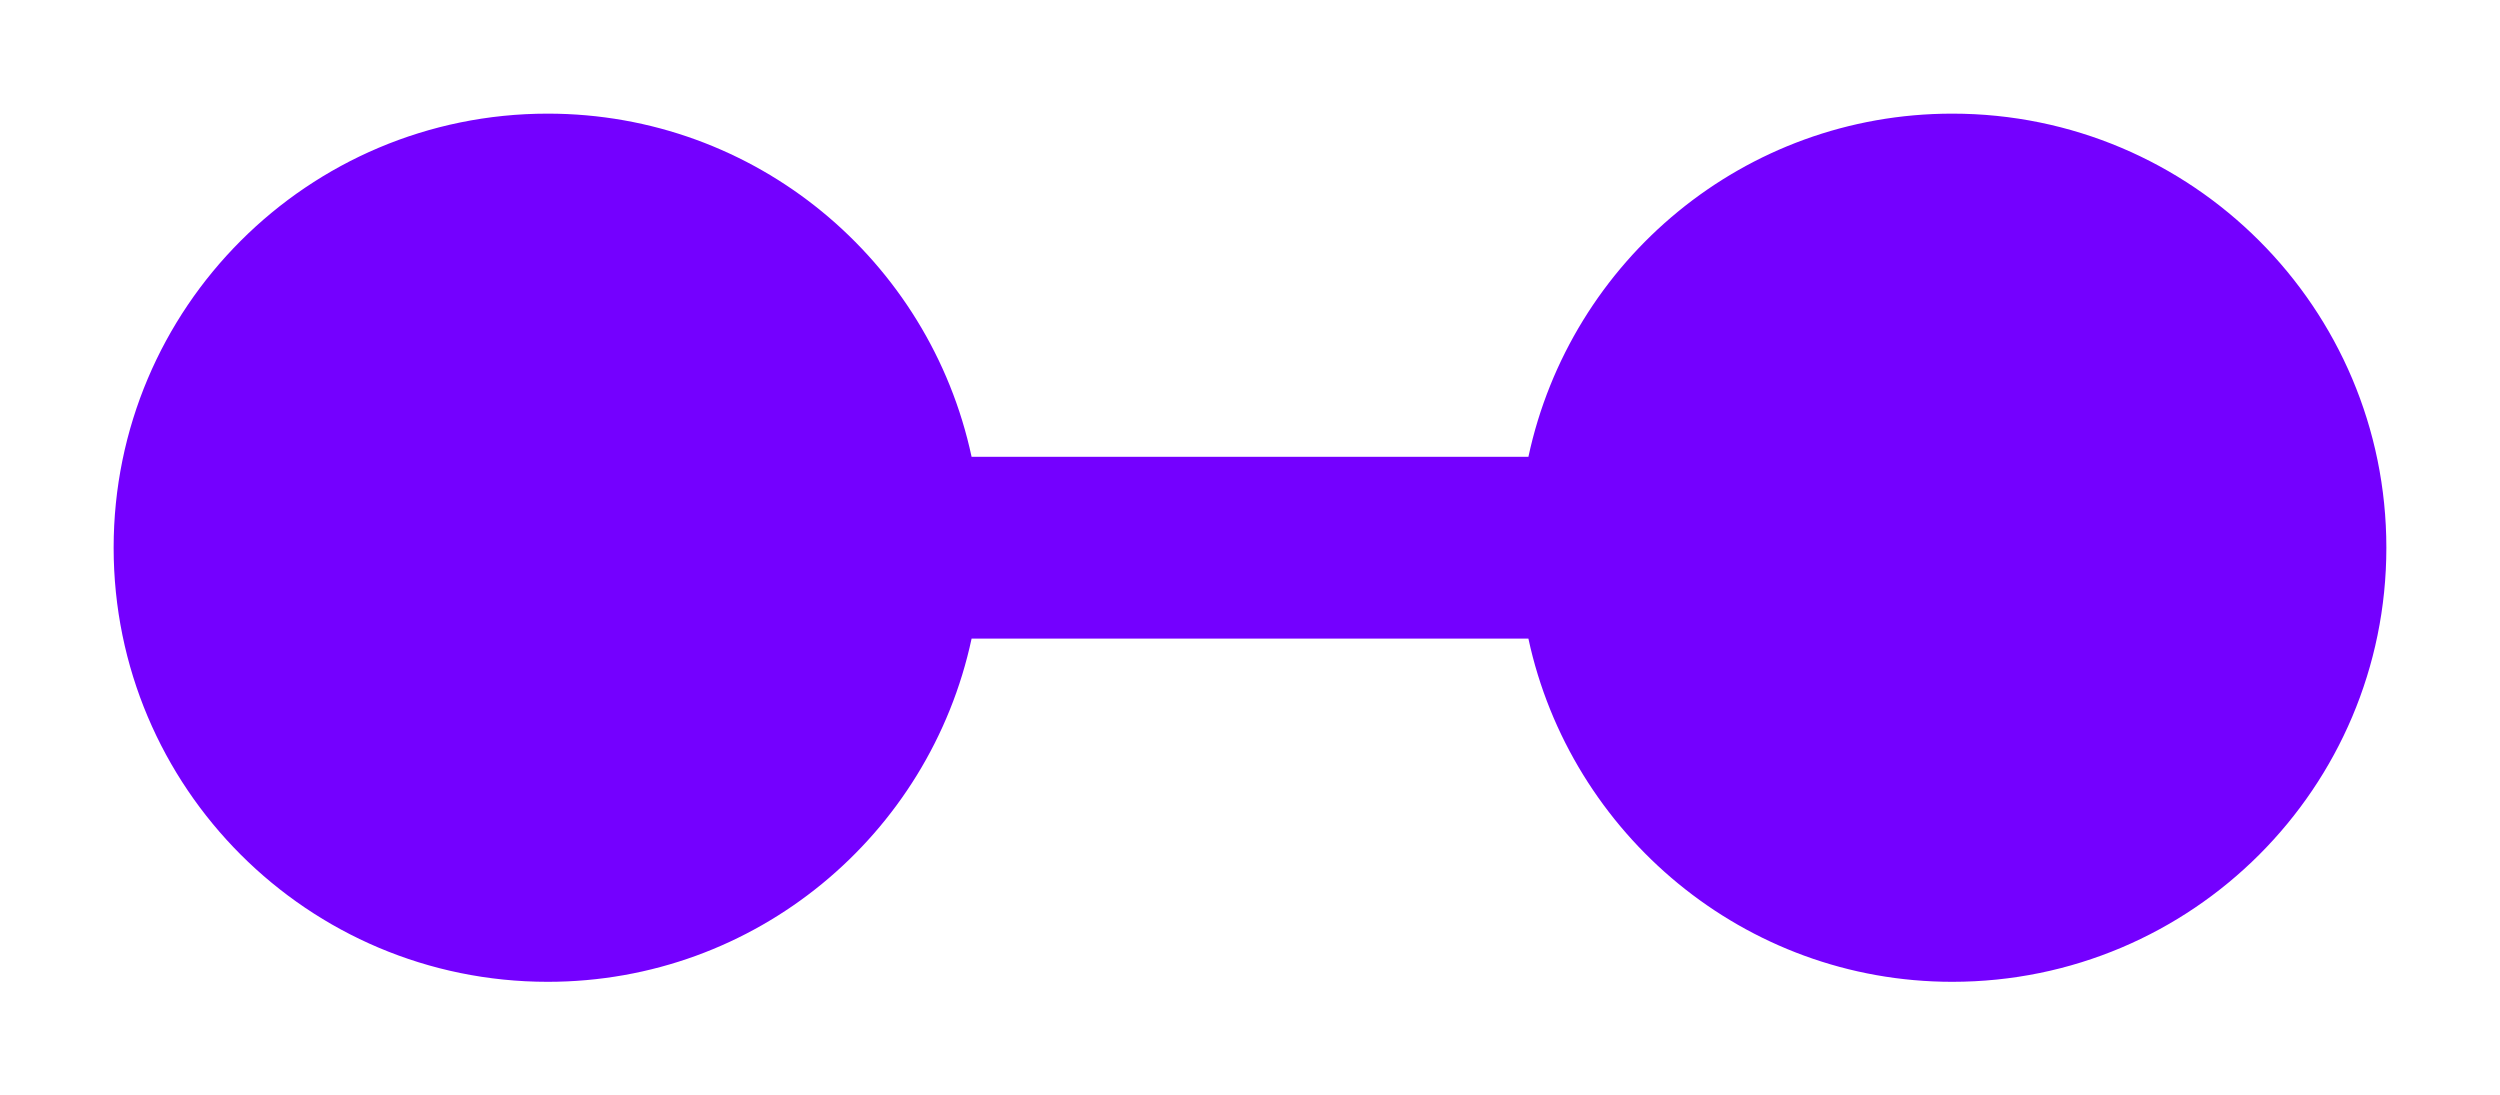 <?xml version="1.0" encoding="utf-8"?>
<!-- Generator: Adobe Illustrator 25.0.1, SVG Export Plug-In . SVG Version: 6.00 Build 0)  -->
<svg version="1.1" id="Layer_1" xmlns="http://www.w3.org/2000/svg" xmlns:xlink="http://www.w3.org/1999/xlink" x="0px" y="0px"
	 viewBox="0 0 22 9.64" style="enable-background:new 0 0 22 9.64;" xml:space="preserve">
<style type="text/css">
	.st0{fill:#7400FF;}
</style>
<path class="st0" d="M17.18,1c-1.83,0-3.36,1.29-3.73,3.02h-4.9C8.18,2.29,6.65,1,4.82,1C2.71,1,1,2.71,1,4.82s1.71,3.82,3.82,3.82
	c1.83,0,3.36-1.29,3.73-3.02h4.9c0.37,1.72,1.9,3.02,3.73,3.02c2.11,0,3.82-1.71,3.82-3.82S19.29,1,17.18,1z"/>
</svg>
